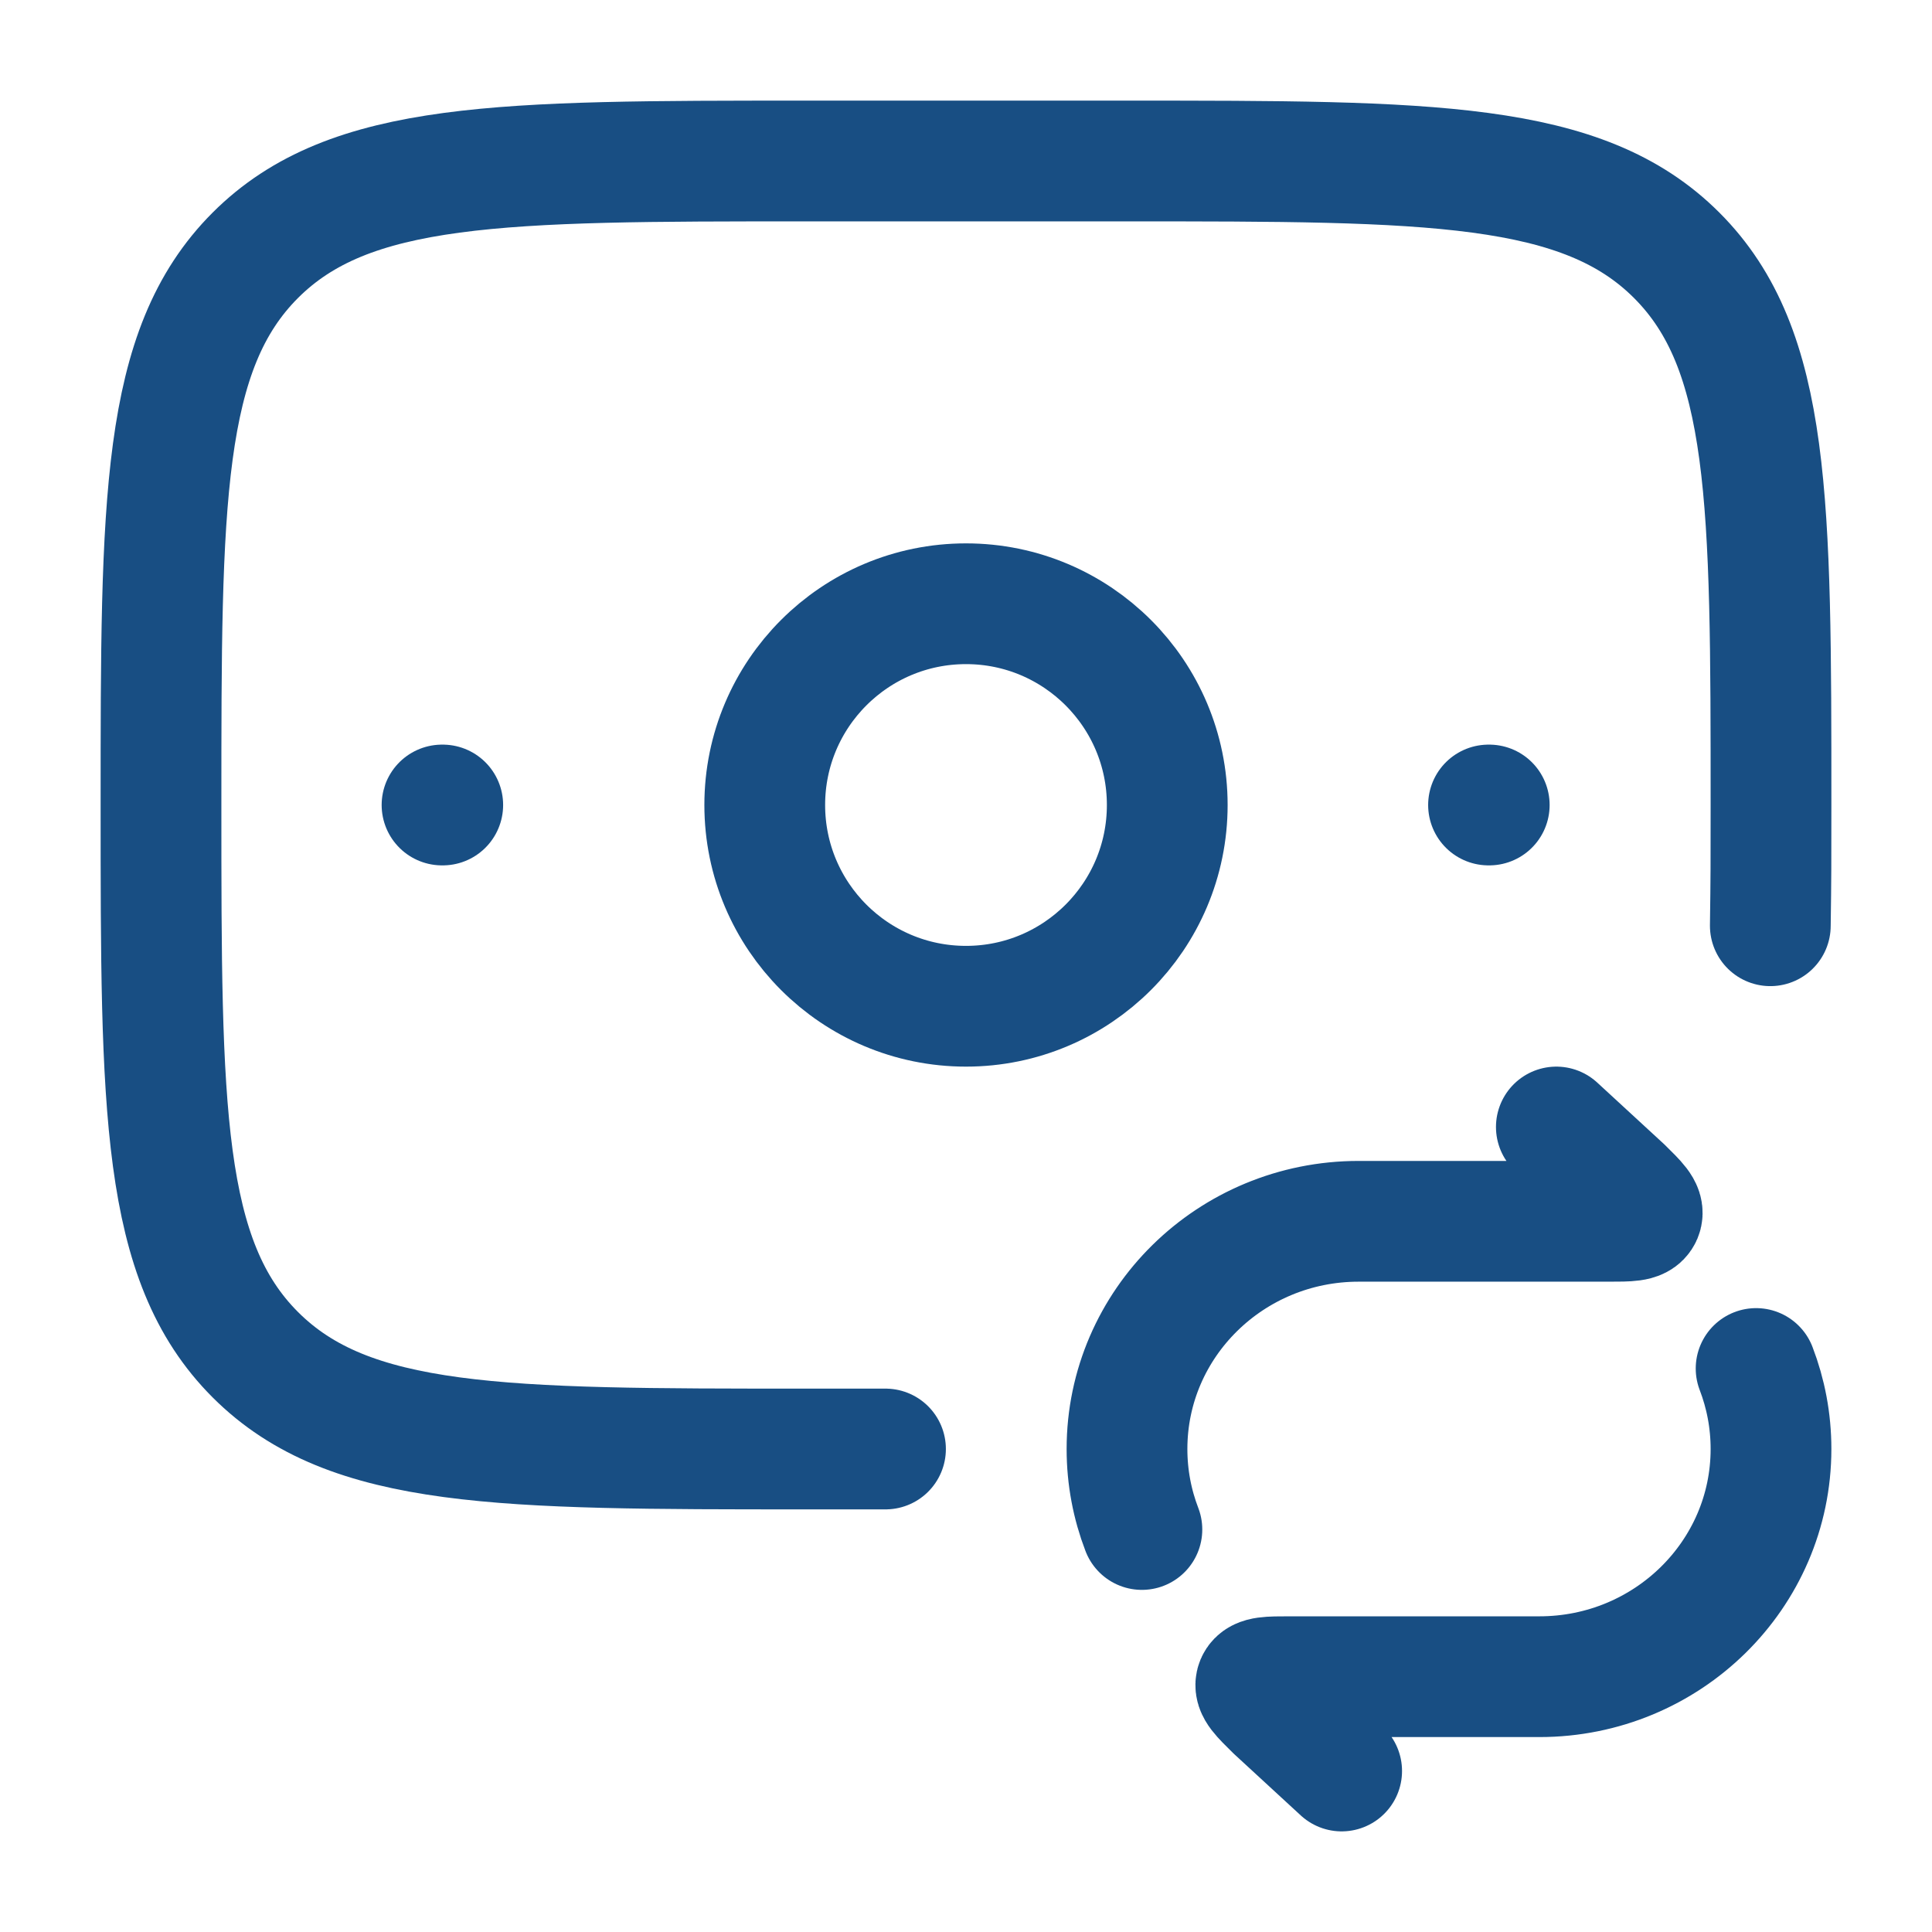 <svg width="48" height="48" viewBox="0 0 48 48" fill="none" xmlns="http://www.w3.org/2000/svg">
	<path d="M38.667 28L40.313 29.516C40.671 29.868 40.851 30.044 40.788 30.194C40.724 30.343 40.471 30.343 39.964 30.343H33.755C30.577 30.343 28 32.876 28 36C28 36.704 28.131 37.378 28.37 38M33.333 44L31.687 42.484C31.329 42.132 31.149 41.956 31.212 41.806C31.276 41.657 31.529 41.657 32.036 41.657H38.245C41.423 41.657 44 39.124 44 36C44 35.296 43.869 34.622 43.63 34" stroke="#184e83" stroke-width="3" stroke-linecap="round" stroke-linejoin="round"/>
	<path d="M43.983 23C44 21.799 44 21.471 44 20C44 12.457 44 8.686 41.657 6.343C39.314 4 35.542 4 28 4H20C12.457 4 8.686 4 6.343 6.343C4 8.686 4 12.457 4 20C4 27.542 4 31.314 6.343 33.657C8.686 36 12.457 36 20 36H22" stroke="#184e83" stroke-width="3" stroke-linecap="round"/>
	<path d="M37 20H36.982" stroke="#184e83" stroke-width="3" stroke-linecap="round" stroke-linejoin="round"/>
	<path d="M11 20H10.982" stroke="#184e83" stroke-width="3" stroke-linecap="round" stroke-linejoin="round"/>
	<path d="M29 20C29 22.761 26.761 25 24 25C21.239 25 19 22.761 19 20C19 17.239 21.239 15 24 15C26.761 15 29 17.239 29 20Z" stroke="#184e83" stroke-width="3"/>
</svg>
